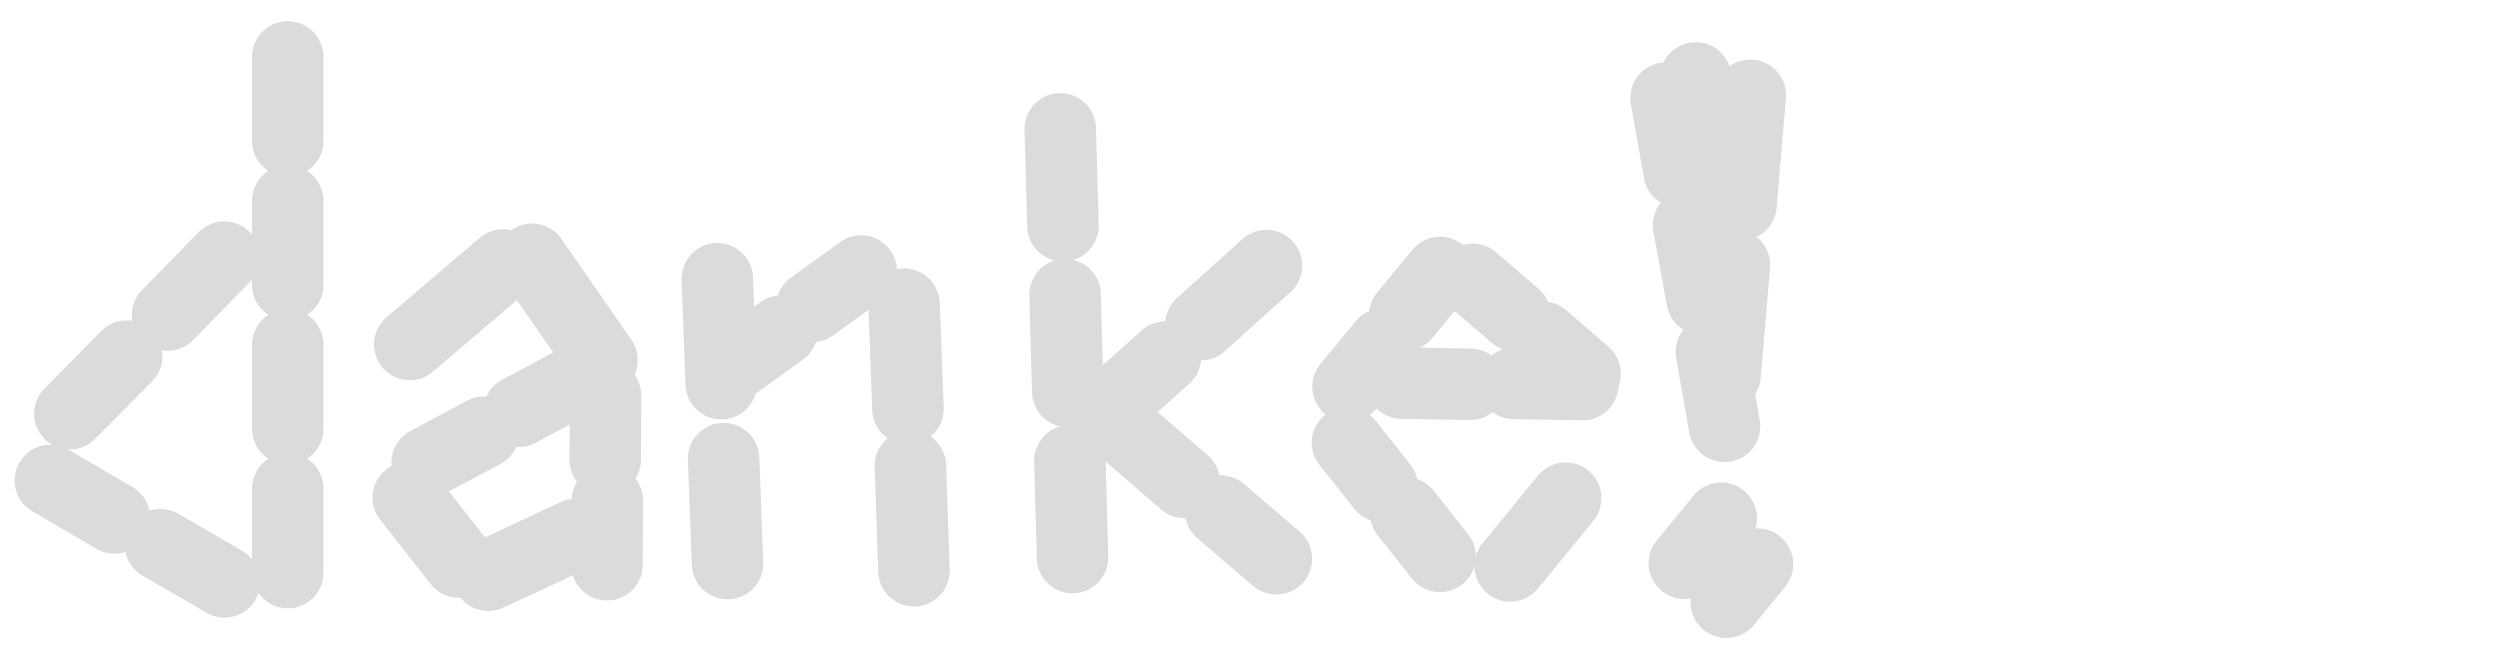 <?xml version="1.0" encoding="utf-8"?>
<!-- Generator: Adobe Illustrator 28.1.0, SVG Export Plug-In . SVG Version: 6.00 Build 0)  -->
<svg version="1.1" id="Layer_2_1_" xmlns="http://www.w3.org/2000/svg" xmlns:xlink="http://www.w3.org/1999/xlink" x="0px" y="0px"
	 viewBox="0 0 834 222" style="enable-background:new 0 0 834 222;">
<style type="text/css">
	.st0{fill:none;stroke:#DBDBDB;stroke-width:23.85;stroke-linecap:round;stroke-miterlimit:10;}
</style>
<line class="st0" x1="96" y1="19" x2="96" y2="47"/>
<line class="st0" x1="96" y1="67" x2="96" y2="95"/>
<line class="st0" x1="96" y1="115" x2="96" y2="143"/>
<line class="st0" x1="353.7" y1="43" x2="354.6" y2="75.3"/>
<line class="st0" x1="355.3" y1="98.3" x2="356.2" y2="130.6"/>
<line class="st0" x1="356.9" y1="153.7" x2="357.8" y2="186"/>
<line class="st0" x1="96" y1="163" x2="96" y2="191"/>
<line class="st0" x1="16.8" y1="160.3" x2="38.2" y2="172.8"/>
<line class="st0" x1="53.5" y1="181.7" x2="74.9" y2="194.1"/>
<line class="st0" x1="74.8" y1="85.8" x2="55.9" y2="105.1"/>
<line class="st0" x1="42.3" y1="118.8" x2="23.3" y2="138"/>
<line class="st0" x1="241.4" y1="153" x2="242.7" y2="188"/>
<line class="st0" x1="239.3" y1="93" x2="240.6" y2="128"/>
<line class="st0" x1="303.7" y1="155.4" x2="304.9" y2="190.4"/>
<line class="st0" x1="301.6" y1="101.5" x2="302.9" y2="136.4"/>
<line class="st0" x1="287.3" y1="90.4" x2="270.8" y2="102.3"/>
<line class="st0" x1="260.8" y1="110.4" x2="244.3" y2="122.2"/>
<line class="st0" x1="449.5" y1="147.7" x2="461.1" y2="162.3"/>
<line class="st0" x1="468.9" y1="171.1" x2="480.4" y2="185.6"/>
<line class="st0" x1="522.3" y1="166.2" x2="503.8" y2="188.8"/>
<line class="st0" x1="480.4" y1="90.9" x2="468.6" y2="105.2"/>
<line class="st0" x1="461.5" y1="114.7" x2="449.7" y2="129"/>
<line class="st0" x1="491.3" y1="93.2" x2="505.4" y2="105.3"/>
<line class="st0" x1="514.7" y1="112.5" x2="528.8" y2="124.7"/>
<line class="st0" x1="528" y1="128.3" x2="505" y2="127.9"/>
<line class="st0" x1="490.5" y1="128.2" x2="467.6" y2="127.8"/>
<line class="st0" x1="388.8" y1="119.1" x2="366.9" y2="138.7"/>
<line class="st0" x1="422.5" y1="88.6" x2="400.6" y2="108.3"/>
<line class="st0" x1="376.6" y1="144.9" x2="395.1" y2="160.9"/>
<line class="st0" x1="407.2" y1="170.5" x2="425.8" y2="186.4"/>
<line class="st0" x1="202" y1="132" x2="201.9" y2="153.4"/>
<line class="st0" x1="202.6" y1="167" x2="202.5" y2="188.4"/>
<line class="st0" x1="192" y1="127.1" x2="173.1" y2="137.2"/>
<line class="st0" x1="161.4" y1="144.2" x2="142.5" y2="154.3"/>
<line class="st0" x1="192.1" y1="178.3" x2="162.9" y2="191.9"/>
<line class="st0" x1="136.2" y1="166" x2="153.1" y2="187.5"/>
<line class="st0" x1="177.5" y1="86.5" x2="200.8" y2="120.1"/>
<line class="st0" x1="167.8" y1="88.4" x2="136.7" y2="114.9"/>
<line class="st0" x1="574.2" y1="172.9" x2="561.9" y2="187.9"/>
<line class="st0" x1="586.3" y1="188.2" x2="575.9" y2="200.9"/>
<line class="st0" x1="555.8" y1="32.7" x2="560.2" y2="57.4"/>
<line class="st0" x1="563.3" y1="75.1" x2="567.8" y2="99.8"/>
<line class="st0" x1="570.9" y1="117.4" x2="575.3" y2="142.2"/>
<line class="st0" x1="583.9" y1="31.8" x2="580.8" y2="68.3"/>
<line class="st0" x1="578.6" y1="88.4" x2="575.5" y2="125"/>
<line class="st0" x1="565.7" y1="26" x2="570.7" y2="62.4"/>
</svg>
